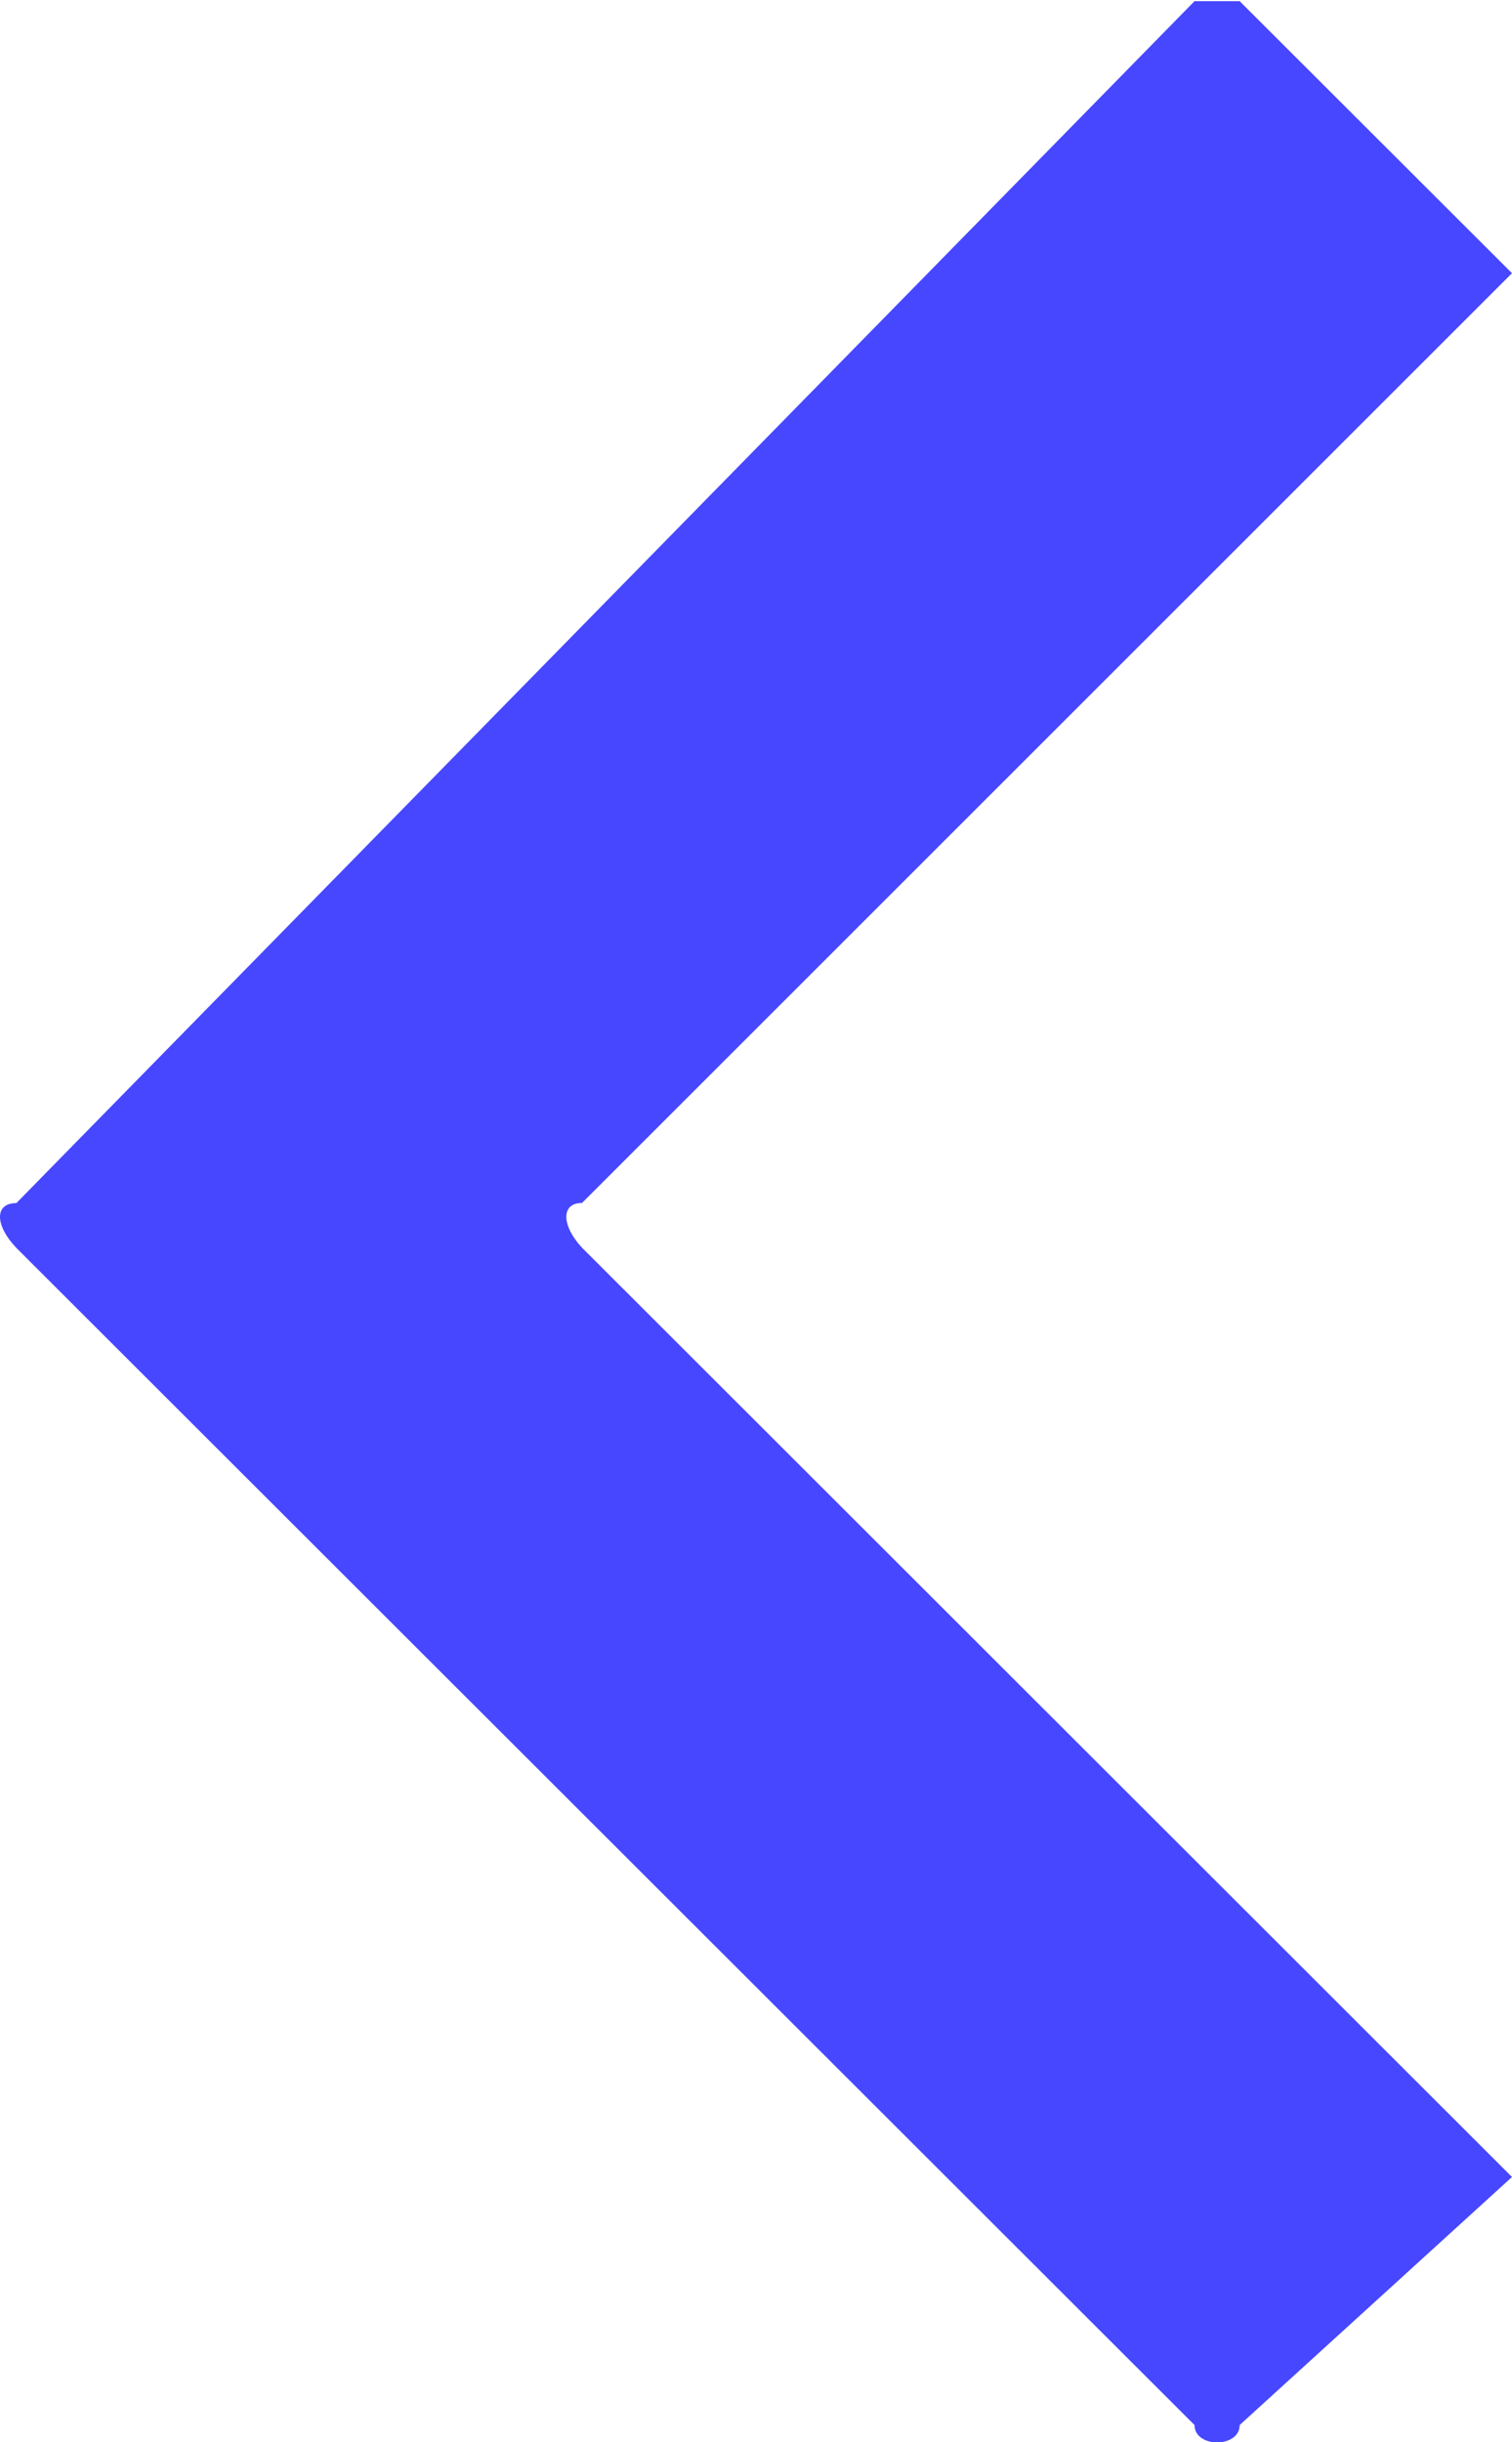 <svg xmlns="http://www.w3.org/2000/svg" width="9.149" height="14.767" viewBox="0 0 9.149 14.767"><path fill="#4747ff" d="M7.228 14.664c0 .14.273.14.273 0l1.648-1.5-5.627-5.619c-.127-.137-.127-.271 0-.271l5.627-5.622L7.501.007h-.273L.099 7.275c-.132 0-.132.132 0 .271Z" data-name="패스 2041"/></svg>